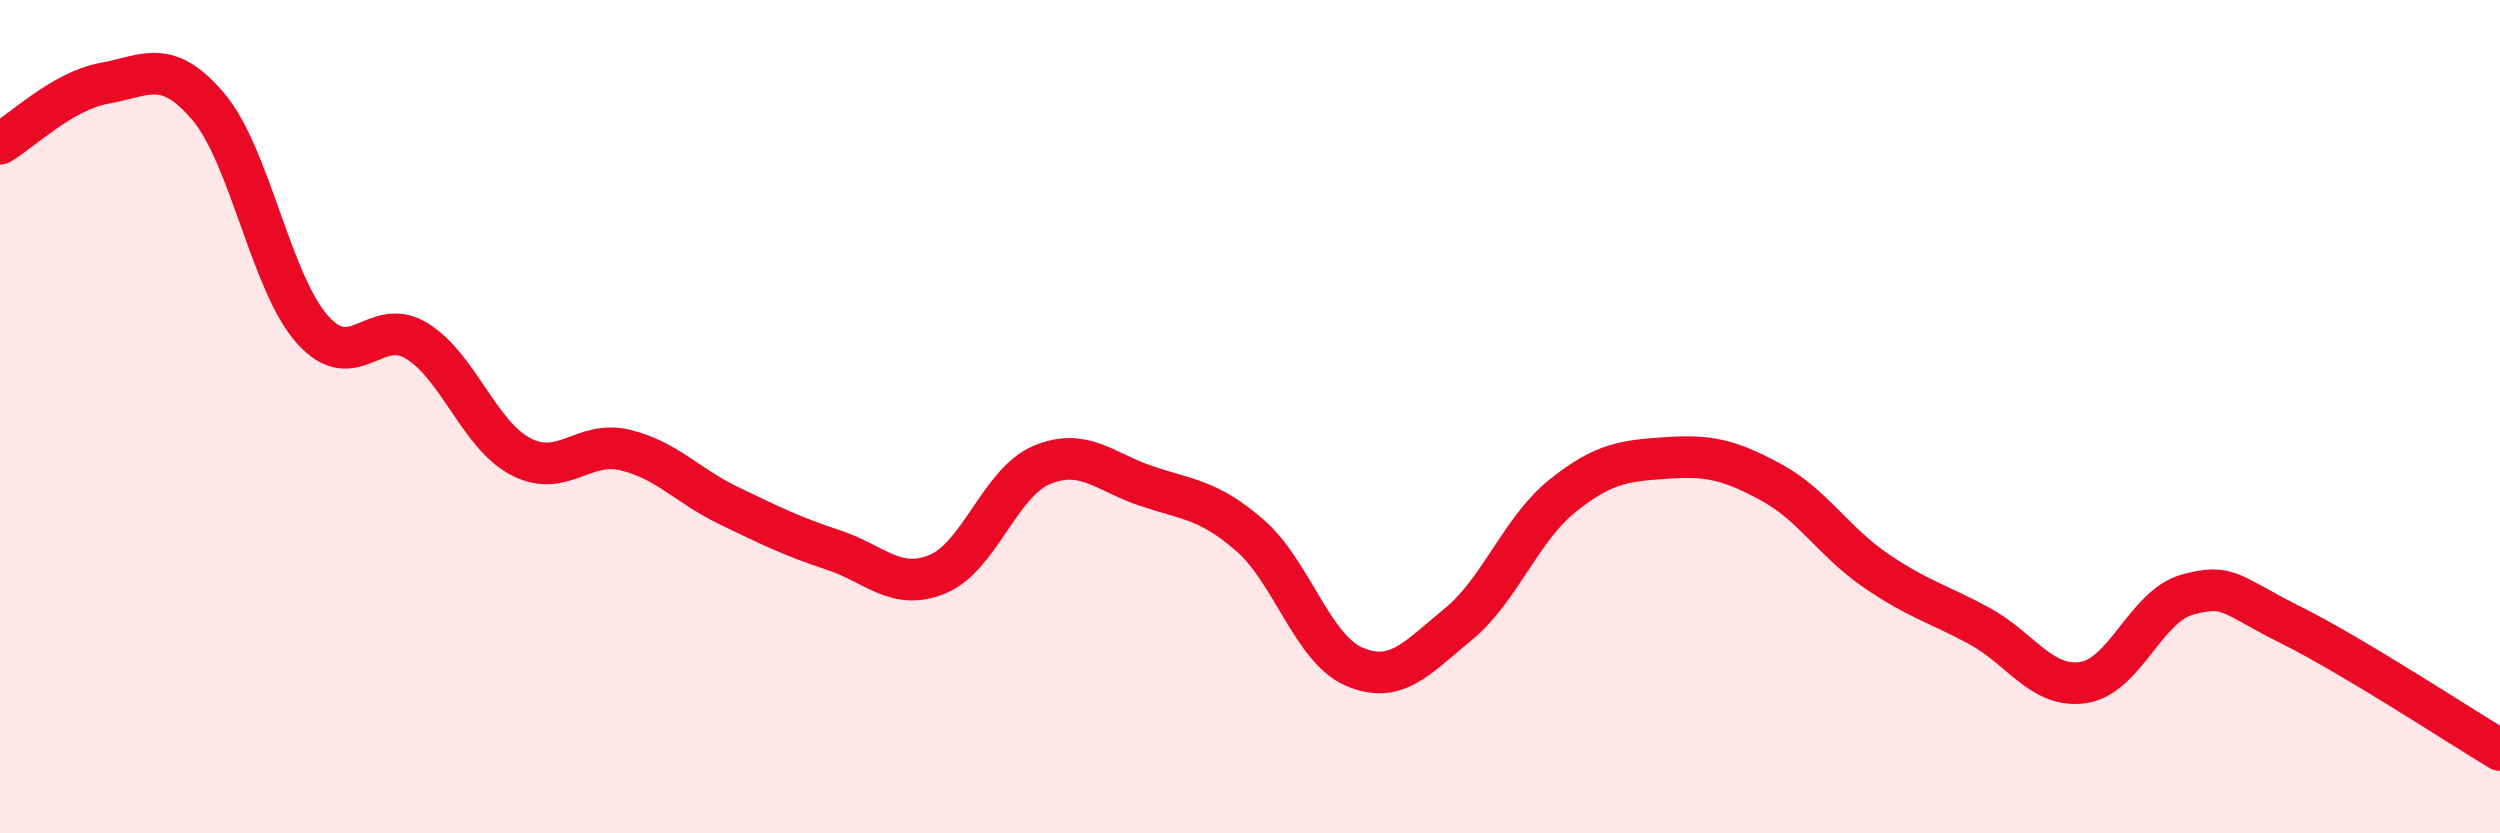 
    <svg width="60" height="20" viewBox="0 0 60 20" xmlns="http://www.w3.org/2000/svg">
      <path
        d="M 0,3.45 C 0.5,3.16 1.5,2.18 2.5,2 C 3.5,1.82 4,1.38 5,2.56 C 6,3.74 6.5,6.79 7.5,7.91 C 8.5,9.03 9,7.57 10,8.18 C 11,8.79 11.5,10.44 12.5,10.96 C 13.5,11.48 14,10.56 15,10.8 C 16,11.04 16.5,11.66 17.5,12.14 C 18.5,12.62 19,12.87 20,13.2 C 21,13.53 21.5,14.19 22.5,13.78 C 23.5,13.37 24,11.58 25,11.16 C 26,10.74 26.5,11.32 27.5,11.66 C 28.5,12 29,11.98 30,12.85 C 31,13.72 31.5,15.57 32.5,16 C 33.5,16.43 34,15.8 35,14.98 C 36,14.16 36.5,12.7 37.5,11.9 C 38.5,11.1 39,11.06 40,10.99 C 41,10.92 41.5,11.03 42.5,11.57 C 43.5,12.11 44,12.99 45,13.68 C 46,14.37 46.5,14.48 47.5,15.02 C 48.5,15.56 49,16.53 50,16.38 C 51,16.23 51.5,14.54 52.5,14.27 C 53.5,14 53.5,14.26 55,15.01 C 56.5,15.76 59,17.4 60,18L60 20L0 20Z"
        fill="#EB0A25"
        opacity="0.1"
        stroke-linecap="round"
        stroke-linejoin="round"
      />
      <path
        d="M 0,3.45 C 0.5,3.16 1.5,2.18 2.5,2 C 3.5,1.82 4,1.38 5,2.56 C 6,3.74 6.5,6.79 7.5,7.91 C 8.5,9.03 9,7.57 10,8.18 C 11,8.79 11.5,10.44 12.5,10.96 C 13.5,11.48 14,10.56 15,10.8 C 16,11.04 16.5,11.66 17.5,12.14 C 18.5,12.62 19,12.87 20,13.2 C 21,13.53 21.5,14.19 22.5,13.78 C 23.5,13.37 24,11.58 25,11.16 C 26,10.74 26.5,11.32 27.5,11.66 C 28.5,12 29,11.98 30,12.85 C 31,13.72 31.5,15.57 32.5,16 C 33.5,16.43 34,15.8 35,14.98 C 36,14.16 36.5,12.7 37.5,11.9 C 38.5,11.1 39,11.06 40,10.99 C 41,10.92 41.5,11.03 42.5,11.57 C 43.5,12.11 44,12.99 45,13.68 C 46,14.37 46.5,14.48 47.5,15.02 C 48.5,15.56 49,16.53 50,16.38 C 51,16.23 51.5,14.54 52.5,14.27 C 53.5,14 53.5,14.26 55,15.01 C 56.5,15.76 59,17.4 60,18"
        stroke="#EB0A25"
        stroke-width="1"
        fill="none"
        stroke-linecap="round"
        stroke-linejoin="round"
      />
    </svg>
  